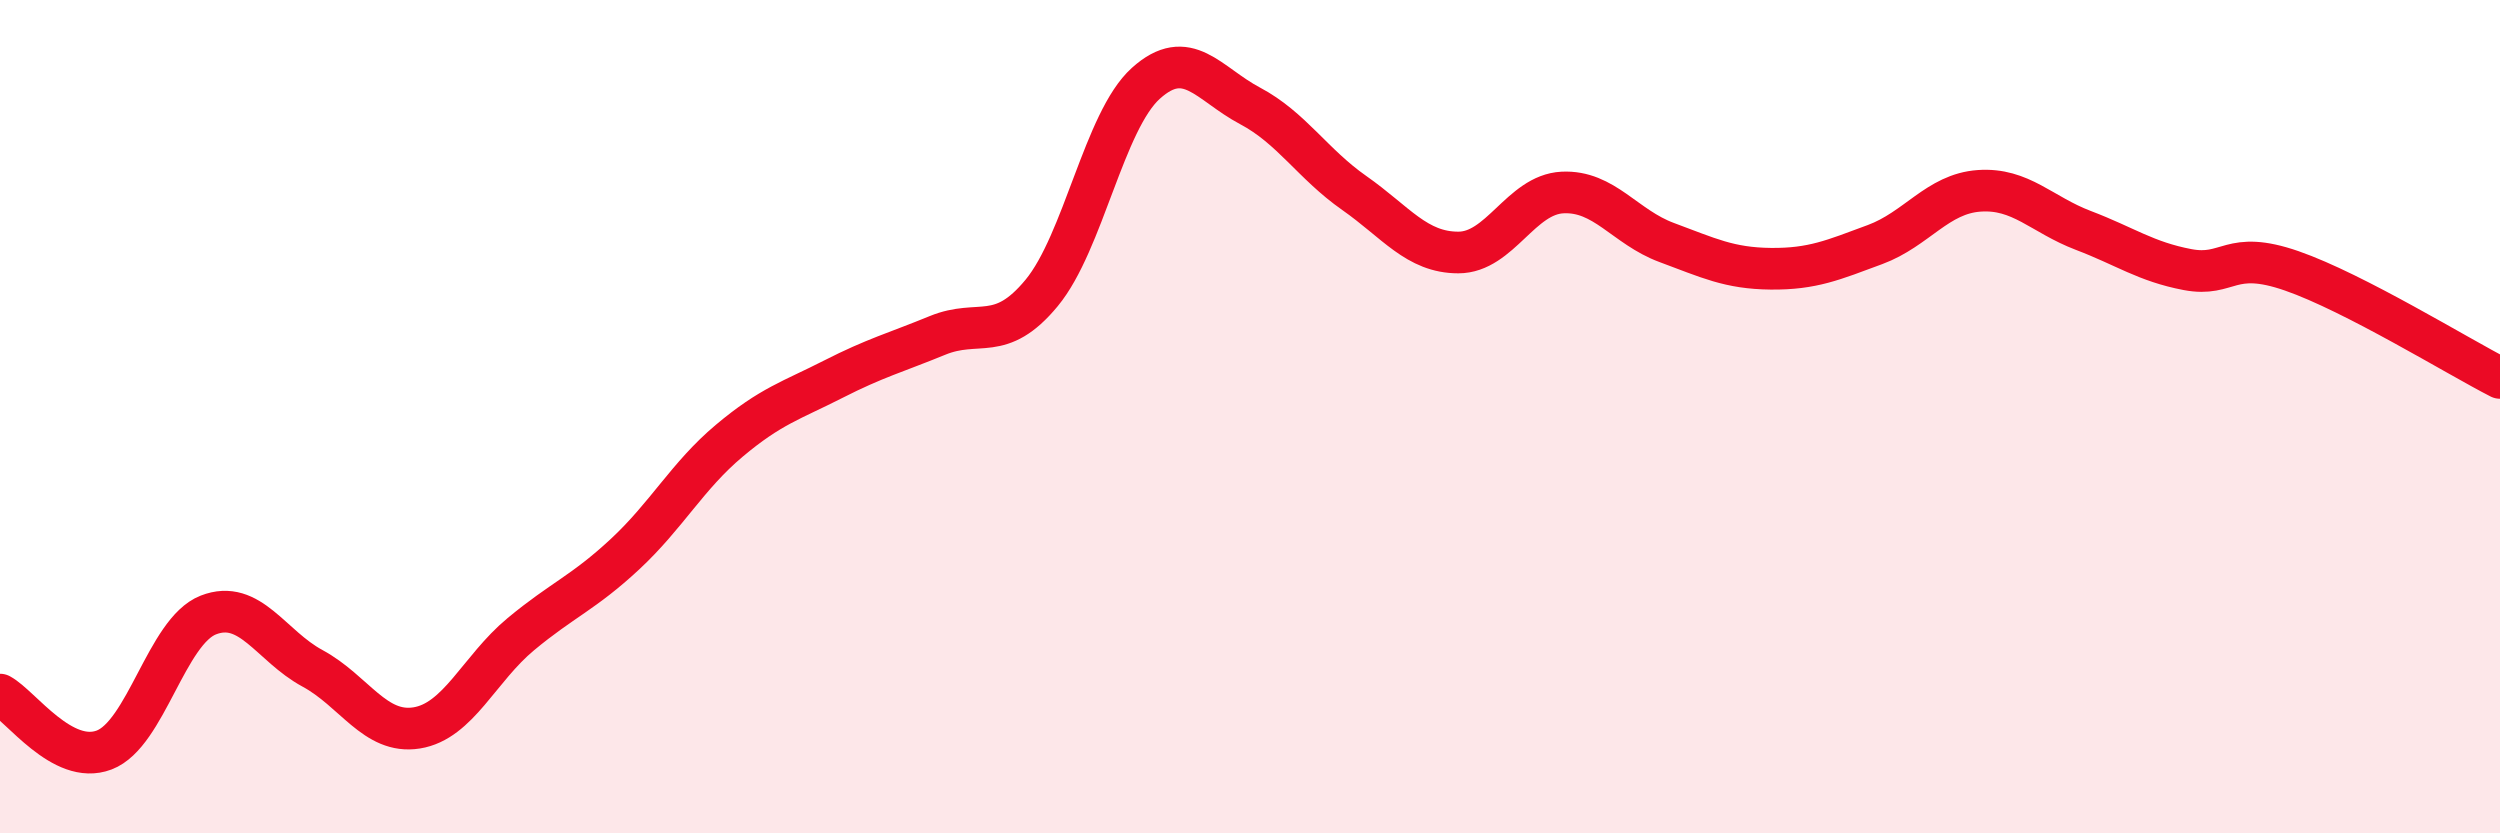 
    <svg width="60" height="20" viewBox="0 0 60 20" xmlns="http://www.w3.org/2000/svg">
      <path
        d="M 0,16.67 C 0.5,16.94 1.5,18.38 2.5,18 C 3.5,17.62 4,15.15 5,14.76 C 6,14.37 6.5,15.5 7.5,16.04 C 8.5,16.58 9,17.63 10,17.47 C 11,17.31 11.5,16.05 12.5,15.22 C 13.5,14.39 14,14.23 15,13.3 C 16,12.37 16.5,11.42 17.5,10.58 C 18.5,9.74 19,9.61 20,9.1 C 21,8.59 21.5,8.46 22.5,8.05 C 23.5,7.64 24,8.24 25,7.03 C 26,5.82 26.5,2.9 27.5,2 C 28.5,1.1 29,2.01 30,2.54 C 31,3.07 31.5,3.93 32.5,4.63 C 33.5,5.33 34,6.06 35,6.06 C 36,6.06 36.5,4.67 37.5,4.62 C 38.5,4.57 39,5.45 40,5.82 C 41,6.19 41.5,6.44 42.5,6.45 C 43.5,6.46 44,6.24 45,5.87 C 46,5.5 46.5,4.65 47.5,4.58 C 48.5,4.51 49,5.15 50,5.53 C 51,5.91 51.5,6.28 52.5,6.47 C 53.5,6.66 53.5,5.98 55,6.5 C 56.5,7.02 59,8.56 60,9.07L60 20L0 20Z"
        fill="#EB0A25"
        opacity="0.1"
        stroke-linecap="round"
        stroke-linejoin="round"
      />
      <path
        d="M 0,16.67 C 0.5,16.94 1.5,18.38 2.5,18 C 3.5,17.62 4,15.15 5,14.76 C 6,14.37 6.5,15.5 7.5,16.04 C 8.5,16.58 9,17.63 10,17.47 C 11,17.31 11.5,16.05 12.5,15.22 C 13.5,14.39 14,14.23 15,13.3 C 16,12.37 16.5,11.42 17.5,10.58 C 18.5,9.74 19,9.61 20,9.1 C 21,8.59 21.5,8.46 22.5,8.05 C 23.5,7.64 24,8.24 25,7.03 C 26,5.82 26.5,2.9 27.5,2 C 28.5,1.1 29,2.01 30,2.54 C 31,3.07 31.5,3.93 32.5,4.63 C 33.5,5.33 34,6.06 35,6.06 C 36,6.06 36.5,4.67 37.5,4.62 C 38.5,4.57 39,5.45 40,5.82 C 41,6.19 41.5,6.44 42.5,6.45 C 43.5,6.46 44,6.24 45,5.87 C 46,5.5 46.5,4.65 47.5,4.58 C 48.5,4.51 49,5.15 50,5.53 C 51,5.91 51.5,6.28 52.5,6.47 C 53.5,6.66 53.5,5.98 55,6.5 C 56.5,7.02 59,8.56 60,9.07"
        stroke="#EB0A25"
        stroke-width="1"
        fill="none"
        stroke-linecap="round"
        stroke-linejoin="round"
      />
    </svg>
  